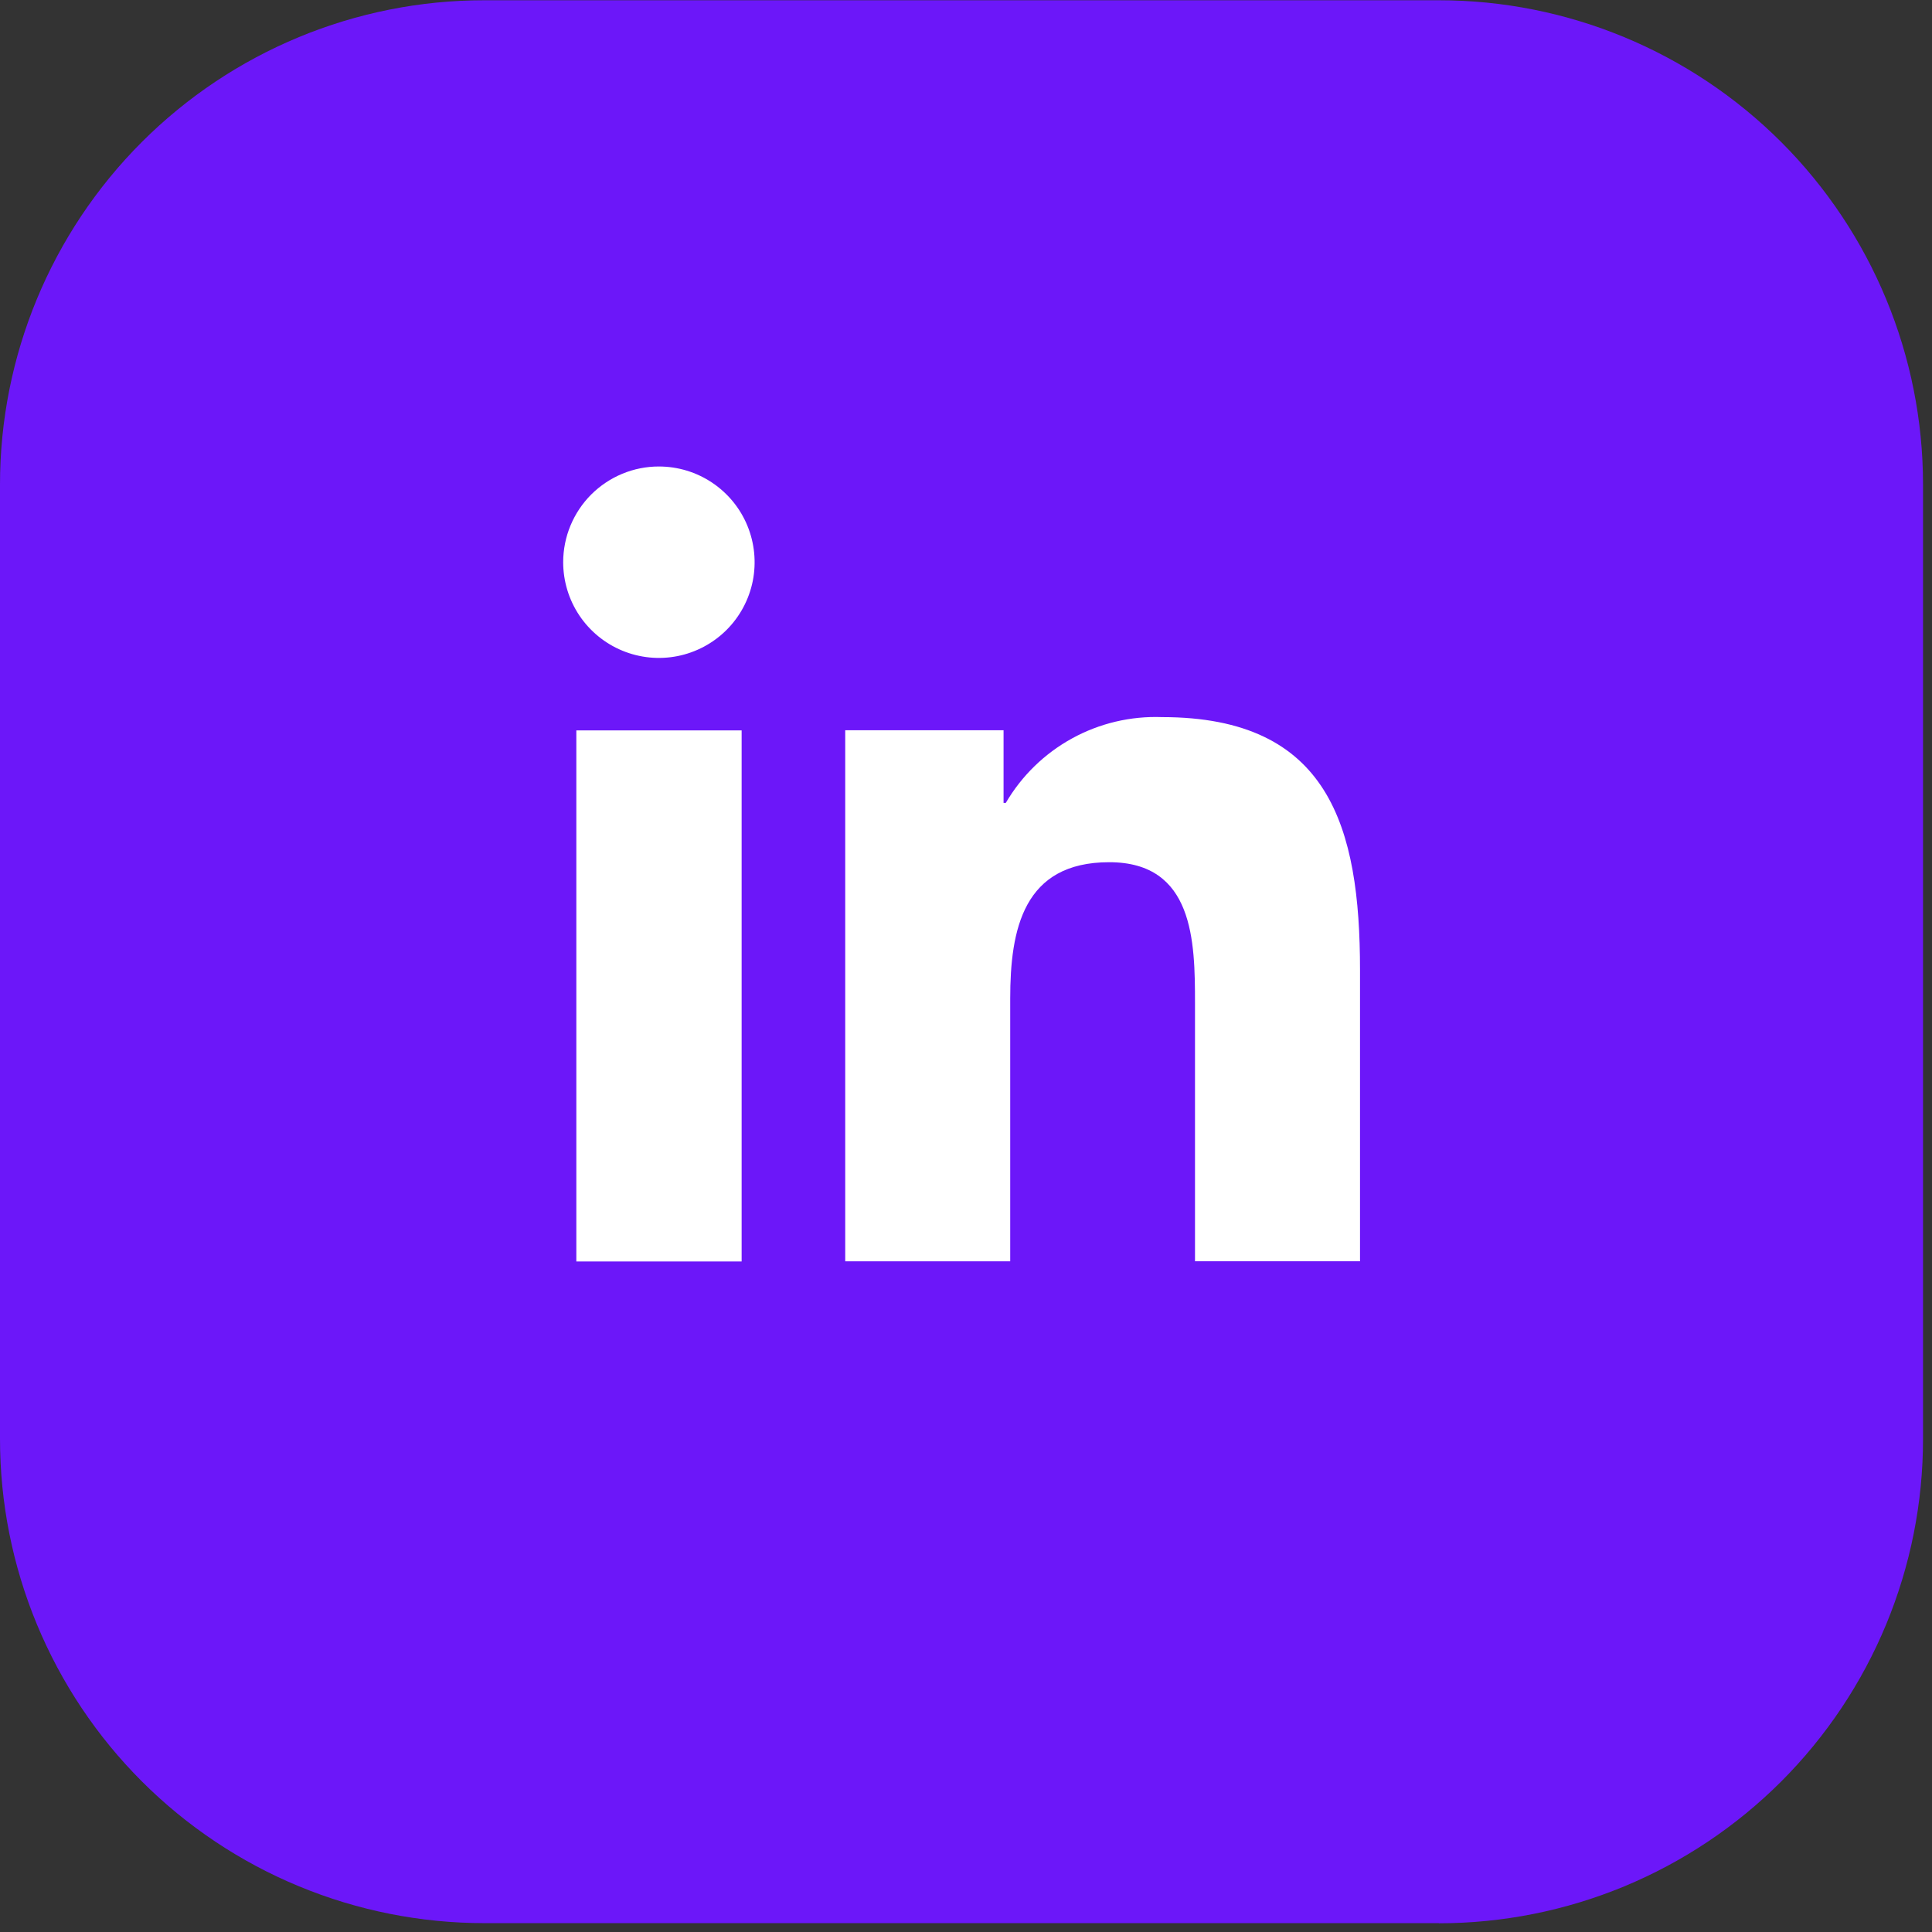 <svg width="68" height="68" viewBox="0 0 68 68" fill="none" xmlns="http://www.w3.org/2000/svg">
<rect x="0" y="0" width="68" height="68" fill="#333333" stroke="none"/>
<g clip-path="url(#clip0_191_525)">
<path d="M50.646 67.688H17.046C14.808 67.688 12.592 67.248 10.524 66.392C8.456 65.537 6.577 64.282 4.994 62.7C3.411 61.118 2.156 59.239 1.299 57.172C0.442 55.105 0.001 52.889 0 50.651L0 17.051C0 12.531 1.795 8.196 4.991 5C8.187 1.804 12.522 0.009 17.042 0.009H50.642C55.162 0.009 59.496 1.804 62.693 5C65.888 8.196 67.684 12.531 67.684 17.051V50.651C67.684 52.889 67.243 55.105 66.387 57.173C65.531 59.24 64.275 61.119 62.693 62.702C61.11 64.284 59.231 65.539 57.164 66.396C55.096 67.252 52.88 67.693 50.642 67.693" fill="#6C17F9"/>
<path d="M20.285 25.707H26.103V44.399H20.285V25.707ZM23.195 16.419C23.861 16.42 24.513 16.618 25.066 16.989C25.62 17.36 26.051 17.886 26.305 18.502C26.559 19.118 26.625 19.795 26.495 20.449C26.364 21.102 26.043 21.702 25.571 22.173C25.099 22.643 24.499 22.963 23.845 23.093C23.192 23.222 22.514 23.155 21.899 22.899C21.284 22.644 20.758 22.211 20.388 21.657C20.019 21.103 19.822 20.451 19.822 19.785C19.823 19.342 19.91 18.904 20.08 18.496C20.25 18.087 20.498 17.716 20.811 17.403C21.125 17.091 21.497 16.843 21.905 16.674C22.314 16.505 22.753 16.418 23.195 16.419Z" fill="white"/>
<path d="M29.749 25.703H35.322V28.259H35.401C35.959 27.305 36.765 26.521 37.734 25.989C38.702 25.457 39.797 25.199 40.901 25.24C46.783 25.24 47.868 29.108 47.868 34.14V44.392H42.06V35.305C42.06 33.135 42.019 30.347 39.041 30.347C36.018 30.347 35.556 32.709 35.556 35.147V44.394H29.749V25.703Z" fill="white"/>
</g>
<defs>
<clipPath id="clip0_191_525">
<rect width="67.688" height="67.688" fill="white"/>
</clipPath>
</defs>
</svg>
